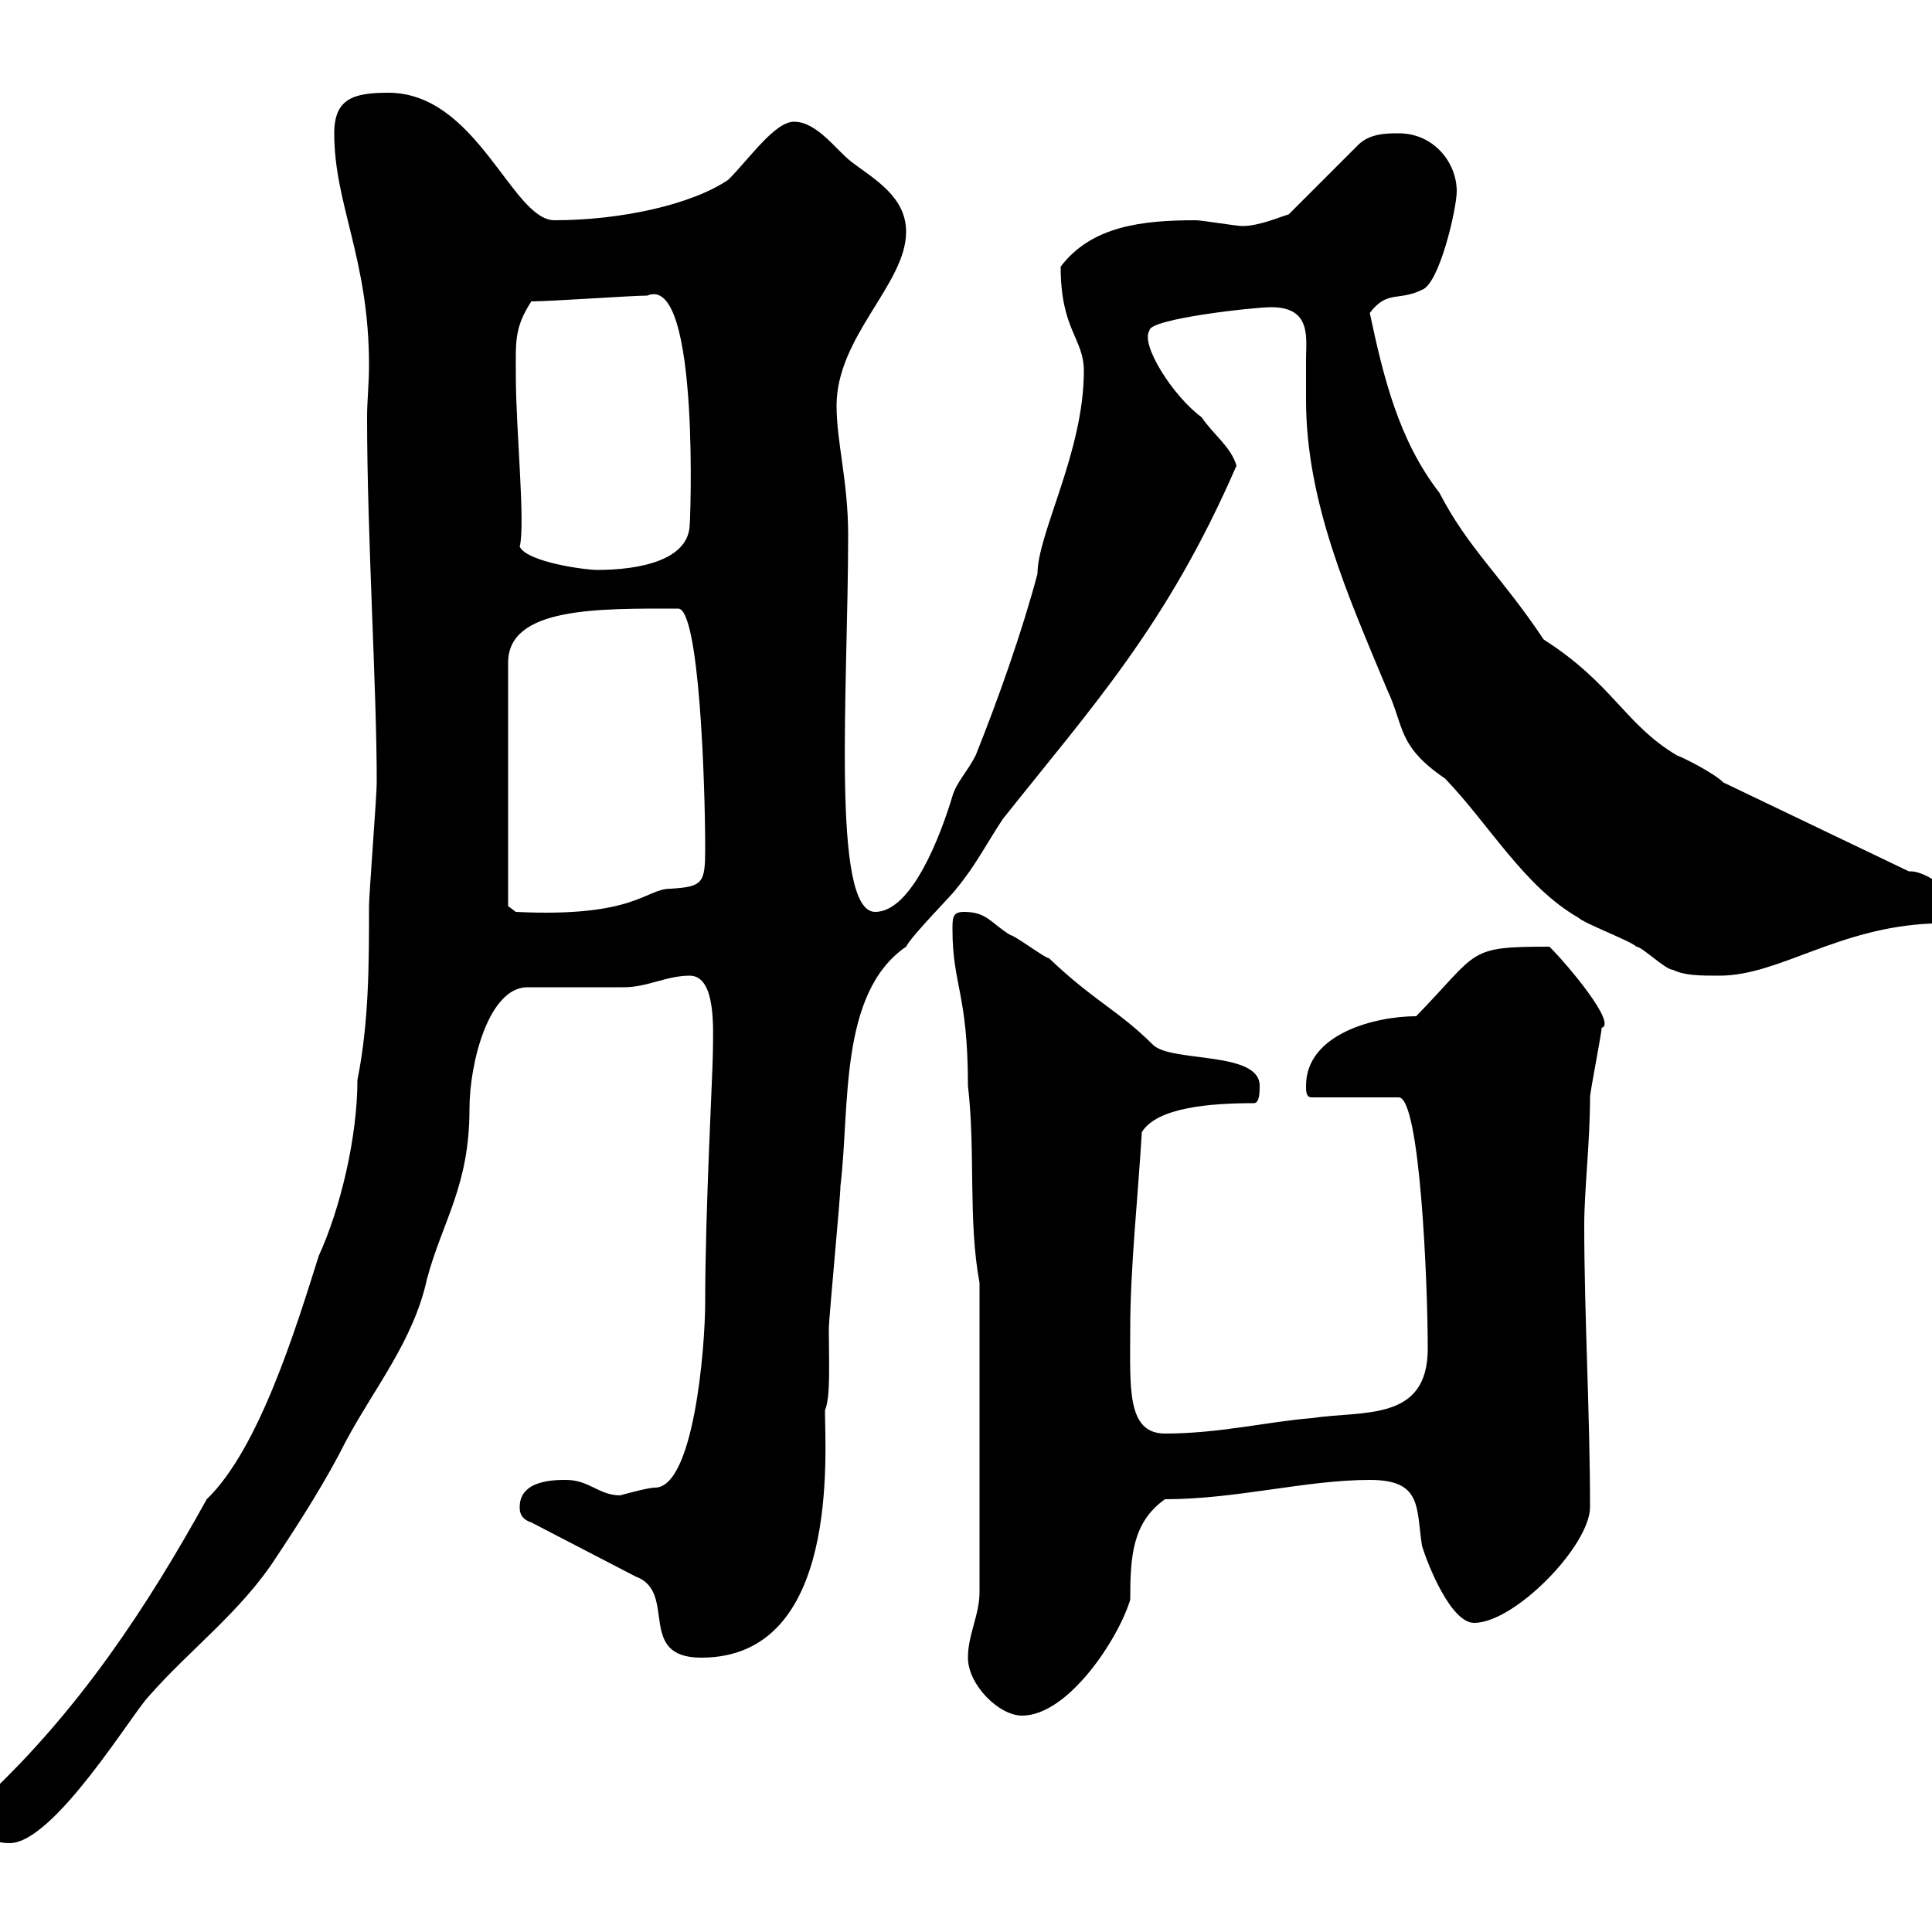 <svg xmlns="http://www.w3.org/2000/svg" xmlns:xlink="http://www.w3.org/1999/xlink" width="300" height="300"><path d="M-3 282.60C-3 285-1.20 286.20 1.50 286.20C8.40 286.20 20.70 265.80 23.10 263.40C29.40 256.20 37.50 250.20 42.90 241.80C46.50 236.40 50.70 229.80 53.70 223.80C58.20 215.40 64.20 208.20 66.30 198.60C68.70 189.60 72.90 184.20 72.90 172.20C72.90 165 75.90 153.30 81.90 153.30C84.30 153.30 94.50 153.30 96.90 153.30C100.50 153.30 103.50 151.50 107.10 151.50C111.30 151.50 110.70 160.20 110.70 163.20C110.70 166.20 109.50 187.80 109.50 202.20C109.50 209.40 107.70 231 101.70 231C100.50 231 96.30 232.20 96.30 232.20C93 232.20 91.50 229.80 87.90 229.80C86.10 229.80 80.70 229.80 80.70 234C80.70 234.60 80.70 235.80 82.50 236.40L98.70 244.80C105.30 247.20 98.70 257.40 108.90 257.40C130.50 257.40 128.10 225.60 128.10 219C129 216.90 128.70 211.50 128.70 206.40C128.70 204.60 130.50 186 130.50 184.20C132 171.90 130.20 154.20 140.70 147C141.60 145.20 148.20 138.60 148.50 138C151.50 134.40 153.30 130.80 155.70 127.20C169.50 109.80 181.20 97.20 192 72.30C191.10 69.30 188.40 67.50 186.60 64.80C182.10 61.50 177 53.40 178.50 51.30C178.50 49.50 194.70 47.70 197.40 47.70C203.70 47.70 202.80 52.50 202.80 55.80C202.80 57.90 202.80 59.70 202.80 62.10C202.80 78 209.40 92.70 215.40 107.10C218.10 112.80 216.90 115.80 224.40 120.90C231.30 128.10 236.70 137.70 245.10 142.50C246 143.40 253.20 146.10 254.10 147C255 147 258.60 150.60 259.80 150.60C261.60 151.50 264 151.50 267 151.50C276.30 151.50 285.30 144 300 143.40C301.80 143.40 303.60 141.30 303.60 140.40C303.60 138.60 299.10 135.30 296.70 135.30C296.70 135.30 296.40 135.30 296.40 135.30L267.60 121.50C266.10 120 261.30 117.60 260.40 117.30C252.30 112.50 250.50 106.20 239.70 99.30C233.10 89.40 228 85.20 223.50 76.50C217.20 68.40 214.80 58.50 212.70 48.60C215.40 45 217.20 46.80 220.80 45C223.50 44.10 226.20 32.40 226.20 29.70C226.20 25.20 222.60 20.70 217.20 20.70C215.40 20.70 212.70 20.70 210.90 22.50L200.10 33.30C198.90 33.60 195.60 35.10 192.90 35.10C192 35.10 186.60 34.20 185.70 34.20C177.30 34.20 169.50 35.10 164.70 41.40C164.70 51.30 168.30 52.50 168.30 57.60C168.30 70.20 161.10 82.80 161.10 89.10C158.70 98.10 155.10 108.30 151.50 117.30C150.30 119.70 148.50 121.50 147.90 123.60C146.10 129.60 141.60 141.60 135.90 141.60C129 141.60 131.70 106.80 131.70 83.10C131.70 74.70 129.90 68.70 129.90 63C129.90 52.20 140.70 44.10 140.70 36C140.70 30.60 135.90 27.90 132.30 25.20C129.90 23.40 126.90 18.90 123.30 18.90C120.30 18.90 116.40 24.60 113.10 27.90C107.40 31.80 96.30 34.20 86.10 34.20C79.50 34.20 74.10 14.40 60.30 14.40C54.90 14.40 51.90 15.30 51.90 20.70C51.90 31.80 57.30 40.20 57.30 56.70C57.30 59.70 57 62.10 57 64.80C57 83.40 58.50 106.50 58.50 121.50C58.50 123.60 57.30 138.90 57.30 140.70C57.30 149.70 57.30 158.70 55.50 167.70C55.50 176.70 52.80 187.80 49.50 195C45.90 206.40 40.20 225 32.10 232.80C22.80 249.60 12.30 265.50-2.10 279C-3 279.60-3 281.40-3 282.60ZM150.30 257.40C150.30 261.60 155.10 266.40 158.70 266.40C165.90 266.40 173.70 254.40 175.50 248.40C175.50 241.80 175.80 236.40 180.90 232.80C192 232.80 202.80 229.80 212.70 229.80C220.80 229.80 219.90 234 220.80 240C221.70 243 225.30 252 228.90 252C235.20 252 246.90 240 246.90 234C246.90 219.60 246 204.30 246 190.20C246 184.80 246.90 177.30 246.90 170.40C246.90 169.50 248.70 160.50 248.70 159.60C251.10 159 243.60 150 240.60 147C227.70 147 229.80 147.60 219.90 157.80C213.60 157.80 202.80 160.50 202.80 168.60C202.80 169.50 202.80 170.40 203.70 170.40L217.20 170.40C220.50 170.40 221.70 199.20 221.70 209.40C221.70 220.80 211.80 219 203.70 220.20C196.50 220.80 189.30 222.60 180.90 222.60C174.90 222.60 175.50 215.40 175.50 206.40C175.50 196.80 176.70 186 177.30 175.80C179.70 171.90 188.10 171.30 194.70 171.30C195.60 171.30 195.60 169.50 195.60 168.60C195.60 163.20 182.10 165 179.10 162.30C173.70 156.90 169.80 155.40 162.90 148.80C162.30 148.80 157.50 145.20 156.90 145.20C153.90 143.40 153.30 141.60 149.70 141.60C147.90 141.60 147.90 142.50 147.90 144.30C147.90 153 150.30 154.20 150.30 168.60C151.50 178.80 150.30 189.60 152.10 199.20L152.10 247.20C152.10 250.80 150.30 253.80 150.30 257.40ZM78.90 140.70L78.90 102.90C78.90 94.20 93 94.50 105.30 94.50C108.60 94.50 109.50 121.80 109.50 131.70C109.50 137.10 109.20 137.70 104.10 138C100.20 138 98.70 142.50 80.10 141.60ZM80.10 58.50C80.10 53.10 79.80 51 82.50 46.80C85.50 46.80 98.10 45.90 100.50 45.90C108.90 42.30 107.10 83.10 107.10 81.30C107.10 87 99.30 88.50 92.70 88.50C90.90 88.50 81.90 87.30 80.70 84.90C81.60 81.30 80.10 66.60 80.10 58.50Z"/></svg>